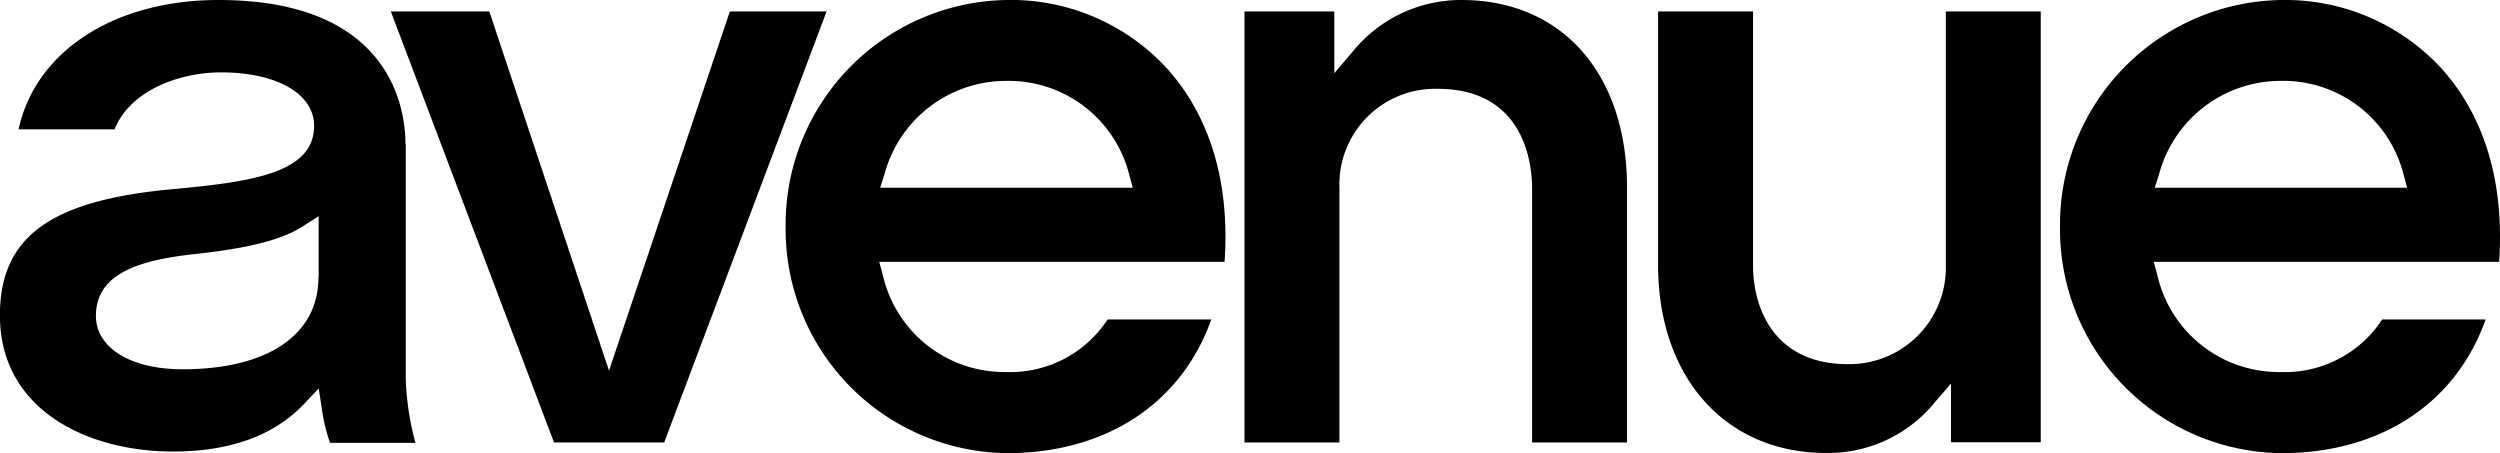 <svg xmlns="http://www.w3.org/2000/svg" width="167.898" height="30.433" viewBox="0 0 167.898 30.433">
  <g id="AV_-_Logo_-_Avenue" data-name="AV - Logo - Avenue" transform="translate(0)">
    <g id="Group_11259" data-name="Group 11259" transform="translate(-7711 10401)">
      <path id="Path_1953" data-name="Path 1953" d="M134.231,24.67c0-2.271-.9-9.67-12.553-9.67-7.014,0-12.3,3.454-13.43,8.687h6.443c1.063-2.63,4.37-3.826,7.16-3.826,3.733,0,6.243,1.435,6.243,3.587,0,3.122-4.025,3.746-9.3,4.237-8.382.731-11.8,3.188-11.8,8.5,0,6.31,5.831,9.139,11.623,9.139,3.839,0,6.8-1.076,8.807-3.2l.983-1.036.213,1.408a11.829,11.829,0,0,0,.545,2.245H134.9a19,19,0,0,1-.651-4.251V24.67Zm-5.845,8.953c0,3.866-3.414,6.177-9.126,6.177-3.48,0-5.818-1.435-5.818-3.587,0-3.015,3.268-3.786,6.814-4.171,3.52-.385,5.7-.956,7.067-1.833l1.076-.691v4.1Z" transform="translate(7604 -10416)"/>
      <path id="Path_1954" data-name="Path 1954" d="M327.368,20.8l-8.116,24.123L311.215,20.8H304.6l10.959,28.945h7.4L333.864,20.8Z" transform="translate(7432.648 -10421.03)"/>
      <path id="Path_1955" data-name="Path 1955" d="M504.2,30.276a15.031,15.031,0,0,0,14.864,15.157c6.655,0,11.716-3.334,13.722-8.98h-6.961A7.818,7.818,0,0,1,519,39.986a8.377,8.377,0,0,1-8.276-6.522l-.239-.877h23.193c.372-5.327-.983-9.83-3.919-13.044A14.22,14.22,0,0,0,519.051,15,15.082,15.082,0,0,0,504.2,30.276Zm23.074-3.547.239.877H510.55l.292-.917A8.453,8.453,0,0,1,519,20.433,8.346,8.346,0,0,1,527.274,26.729Z" transform="translate(7259.563 -10416)"/>
      <path id="Path_1956" data-name="Path 1956" d="M750.772,15a9.353,9.353,0,0,0-7.306,3.467l-1.235,1.448V15.77H736.2V44.715h6.376V27.673a6.431,6.431,0,0,1,6.589-6.708c5.9,0,6.35,5.127,6.35,6.708V44.715h6.376V27.673C761.917,19.968,757.533,15,750.772,15Z" transform="translate(7058.38 -10416)"/>
      <path id="Path_1957" data-name="Path 1957" d="M958.026,44.485c-4.689,0-6.349-3.44-6.349-6.655V20.8H945.3V37.83c0,7.545,4.53,12.619,11.264,12.619a9.208,9.208,0,0,0,7.186-3.241l1.222-1.421v3.945H971V20.8h-6.376V37.83A6.483,6.483,0,0,1,958.026,44.485Z" transform="translate(6877.056 -10421.03)"/>
      <path id="Path_1958" data-name="Path 1958" d="M1148.5,30.276a15.031,15.031,0,0,0,14.864,15.157c6.655,0,11.716-3.334,13.722-8.98h-6.947a7.818,7.818,0,0,1-6.828,3.533,8.366,8.366,0,0,1-8.276-6.522l-.239-.877h23.193c.372-5.327-.983-9.817-3.919-13.044A14.268,14.268,0,0,0,1163.364,15,15.093,15.093,0,0,0,1148.5,30.276Zm23.074-3.547.239.877h-16.95l.292-.917a8.453,8.453,0,0,1,8.156-6.257A8.331,8.331,0,0,1,1171.574,26.729Z" transform="translate(6700.849 -10416)"/>
      <path id="Path_1959" data-name="Path 1959" d="M1358.321,16.676v2.643h.465V18.283h.372a1.264,1.264,0,0,1,.531.08c.173.093.252.292.252.6v.213l.013.08v.027c0,.013,0,.013.013.027h.425l-.013-.04a.54.54,0,0,1-.027-.133c0-.066-.013-.133-.013-.2v-.186a.777.777,0,0,0-.146-.412.642.642,0,0,0-.452-.252.937.937,0,0,0,.385-.133.557.557,0,0,0,.252-.518.638.638,0,0,0-.412-.664,2.022,2.022,0,0,0-.731-.093h-.917Zm1.607.81a.414.414,0,0,1-.279.412,1.3,1.3,0,0,1-.452.053h-.425v-.943h.4a1.271,1.271,0,0,1,.571.093.409.409,0,0,1,.186.385m1.78.518a2.4,2.4,0,1,0-4.809,0,2.379,2.379,0,0,0,.7,1.714,2.276,2.276,0,0,0,1.7.7,2.327,2.327,0,0,0,1.7-.7,2.379,2.379,0,0,0,.7-1.714m-2.418-2.072a2.076,2.076,0,0,1,1.475,3.547,1.965,1.965,0,0,1-1.475.611,2.006,2.006,0,0,1-1.474-.611,2.047,2.047,0,0,1-.6-1.474,2.063,2.063,0,0,1,2.072-2.072" transform="translate(6510.132 -10416.521)" opacity="0"/>
    </g>
  </g>
</svg>
